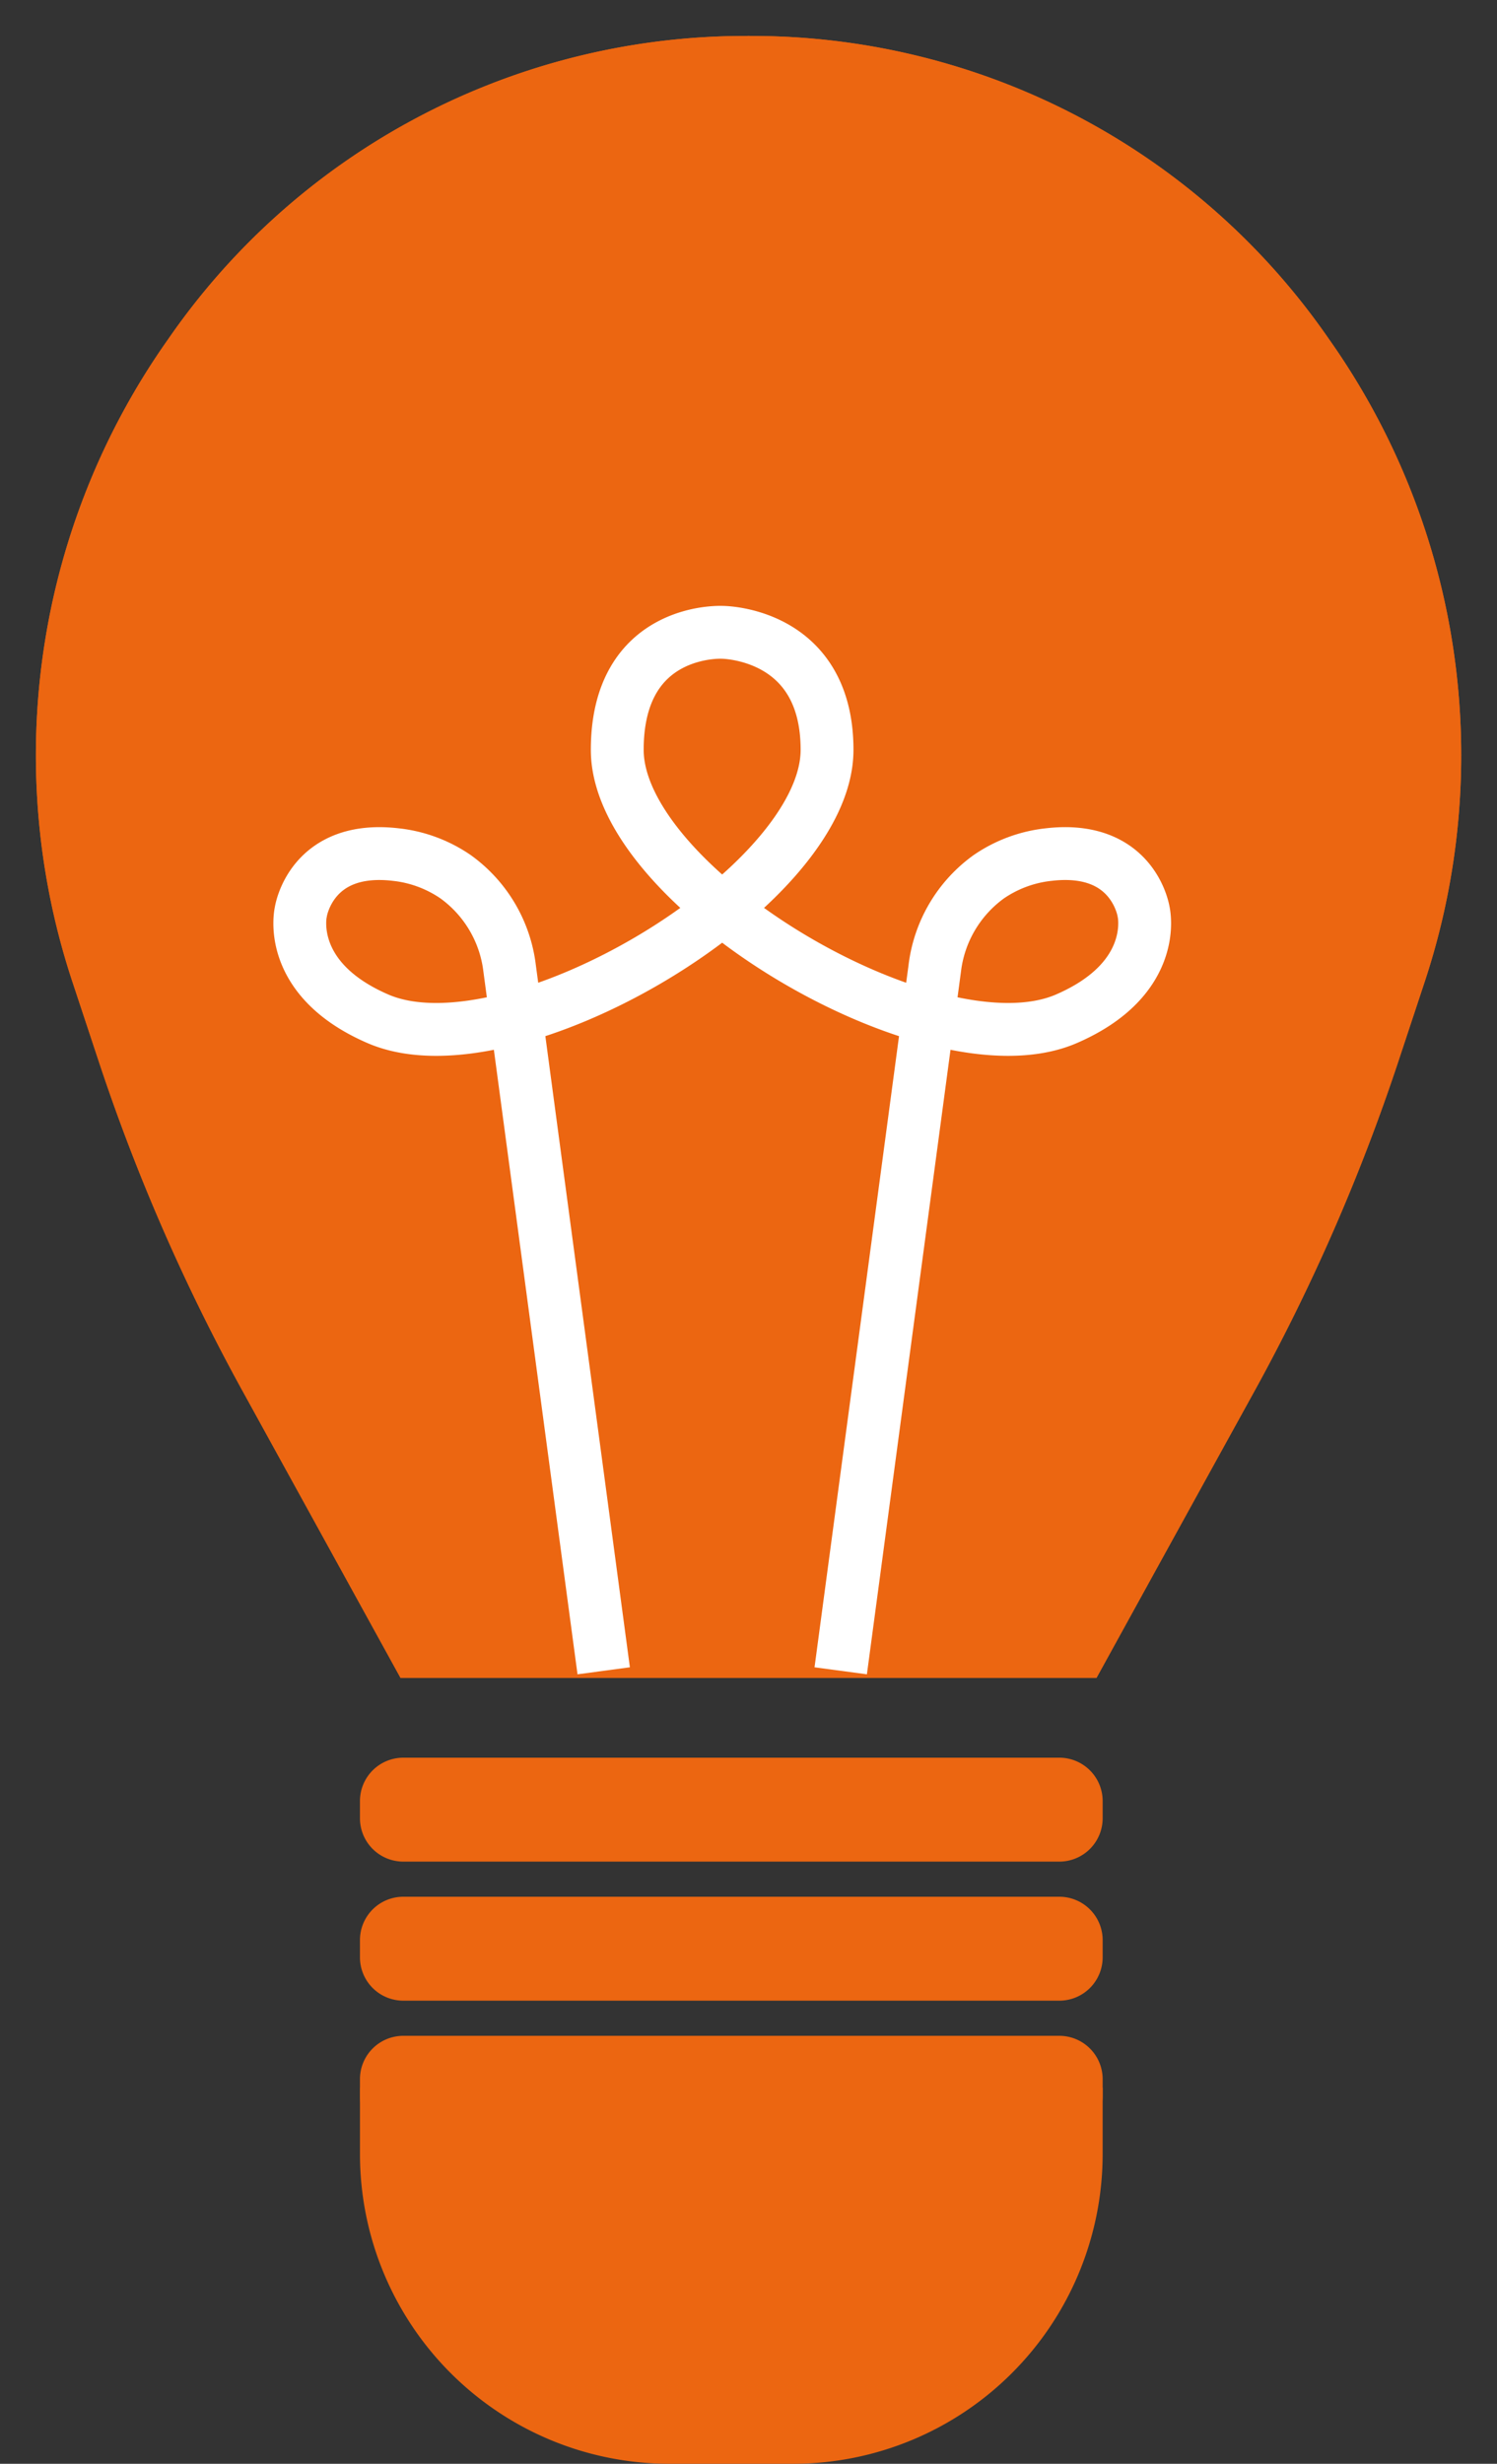 <?xml version="1.0" encoding="UTF-8"?> <svg xmlns="http://www.w3.org/2000/svg" xmlns:xlink="http://www.w3.org/1999/xlink" width="85" height="139.83" viewBox="0 0 85 139.83"><rect x="0" y="0" width="85" height="139.83" fill="#333333" stroke="none"/><defs><clipPath id="clip-path"><path id="Pfad_5055" data-name="Pfad 5055" d="M0,83.8H85V-56.029H0Z" transform="translate(0 56.029)" fill="#ec6611"></path></clipPath></defs><g id="Gruppe_2417" data-name="Gruppe 2417" clip-path="url(#clip-path)"><g id="Gruppe_2410" data-name="Gruppe 2410" transform="translate(20.437 99.752)"><path id="Pfad_5048" data-name="Pfad 5048" d="M23.8,3.537h-37.25a2.461,2.461,0,0,1-2.461-2.461V.1a2.461,2.461,0,0,1,2.461-2.461H23.8A2.461,2.461,0,0,1,26.26.1v.981A2.461,2.461,0,0,1,23.8,3.537" transform="translate(15.912 2.365)" fill="#ec6611"></path></g><g id="Gruppe_2411" data-name="Gruppe 2411" transform="translate(20.437 107.644)"><path id="Pfad_5049" data-name="Pfad 5049" d="M23.8,3.537h-37.25a2.461,2.461,0,0,1-2.461-2.461V.1a2.461,2.461,0,0,1,2.461-2.461H23.8A2.461,2.461,0,0,1,26.26.1v.981A2.461,2.461,0,0,1,23.8,3.537" transform="translate(15.912 2.365)" fill="#ec6611"></path></g><g id="Gruppe_2412" data-name="Gruppe 2412" transform="translate(20.437 115.537)"><path id="Pfad_5050" data-name="Pfad 5050" d="M23.8,3.537h-37.25a2.461,2.461,0,0,1-2.461-2.461V.1a2.461,2.461,0,0,1,2.461-2.461H23.8A2.461,2.461,0,0,1,26.26.1v.981A2.461,2.461,0,0,1,23.8,3.537" transform="translate(15.912 2.365)" fill="#ec6611"></path></g><g id="Gruppe_2413" data-name="Gruppe 2413" transform="translate(20.439 118.487)"><path id="Pfad_5051" data-name="Pfad 5051" d="M14.737,12.791H7.727A17.579,17.579,0,0,1-9.853-4.789V-8.552H32.316v3.763a17.58,17.58,0,0,1-17.58,17.58" transform="translate(9.853 8.552)" fill="#ec6611"></path></g><g id="Gruppe_2414" data-name="Gruppe 2414" transform="translate(2.039 2.038)"><path id="Pfad_5052" data-name="Pfad 5052" d="M25,.01A39.823,39.823,0,0,1,56.7,17.193a40.9,40.9,0,0,1,5.391,36.634l-1.455,4.395A111.573,111.573,0,0,1,52.5,76.862Q48,85.019,43.508,93.179H3.987L-5,76.862a111.164,111.164,0,0,1-8.136-18.64l-1.455-4.395A40.883,40.883,0,0,1-9.2,17.2,39.829,39.829,0,0,1,22.5.01L23.75-.007Z" transform="translate(16.714 0.007)" fill="#ec6611"></path></g><g id="Gruppe_2415" data-name="Gruppe 2415" transform="translate(2.039 2.038)"><path id="Pfad_5053" data-name="Pfad 5053" d="M25,.01A39.823,39.823,0,0,1,56.7,17.193a40.9,40.9,0,0,1,5.391,36.634l-1.455,4.395A111.573,111.573,0,0,1,52.5,76.862Q48,85.019,43.508,93.179H3.987L-5,76.862a111.164,111.164,0,0,1-8.136-18.64l-1.455-4.395A40.883,40.883,0,0,1-9.2,17.2,39.829,39.829,0,0,1,22.5.01L23.75-.007,25,.01Z" transform="translate(16.714 0.007)" fill="#ec6611"></path></g><g id="Gruppe_2416" data-name="Gruppe 2416" transform="translate(17.022 37.883)"><path id="Pfad_5054" data-name="Pfad 5054" d="M10.342,35.324,5-4.546a7.506,7.506,0,0,0-3.06-5.191A7.4,7.4,0,0,0-1.465-11c-4.829-.562-5.391,3.257-5.391,3.257s-.9,3.781,4.38,6.064c7.537,3.257,25.5-7.4,25.5-15.264,0-6.673-5.955-6.671-5.955-6.671s-5.957-.3-5.957,6.671c0,7.861,17.966,18.52,25.5,15.264C41.9-3.965,41-7.746,41-7.746S40.437-11.564,35.608-11A7.4,7.4,0,0,0,32.2-9.737a7.515,7.515,0,0,0-3.06,5.191L23.8,35.324" transform="translate(6.914 21.618)" fill="none" stroke="#fff" stroke-width="3"></path></g></g></svg> 